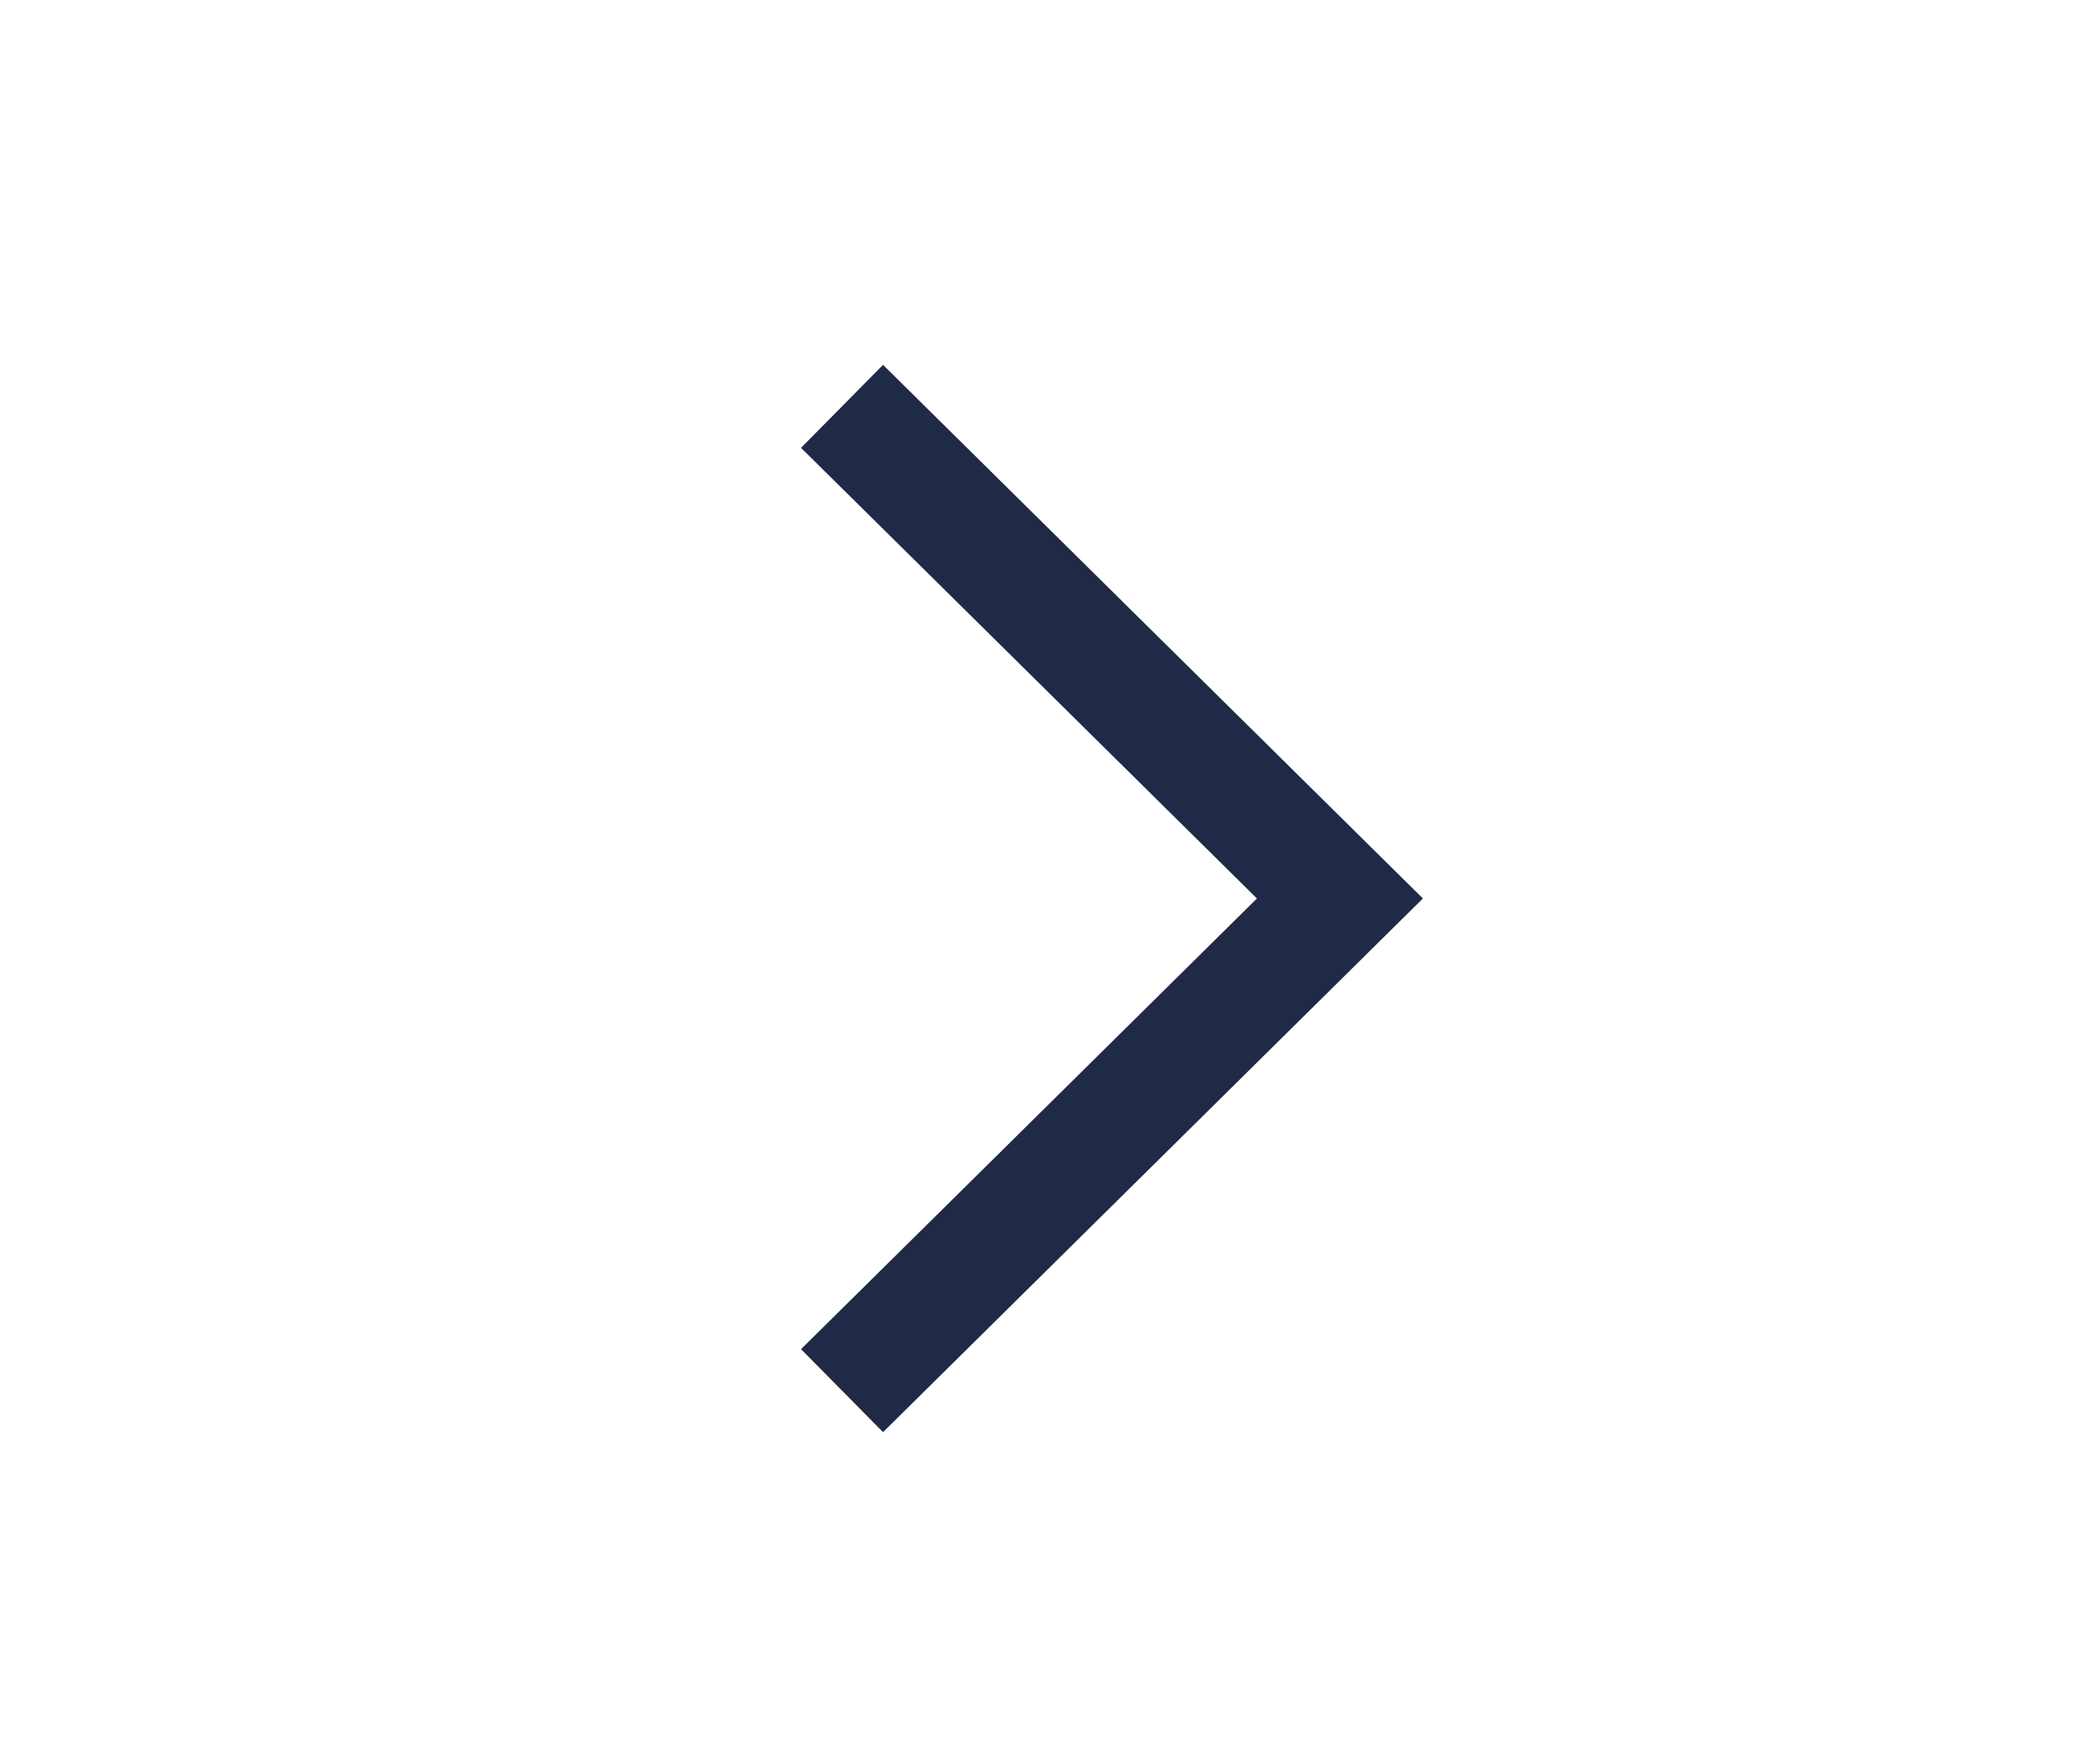<?xml version="1.0" encoding="UTF-8"?> <svg xmlns="http://www.w3.org/2000/svg" width="36" height="30" viewBox="0 0 36 30" fill="none"> <path d="M14.435 6.965L22.97 15.4L14.435 23.836" stroke="#202946" stroke-width="2"></path> </svg> 